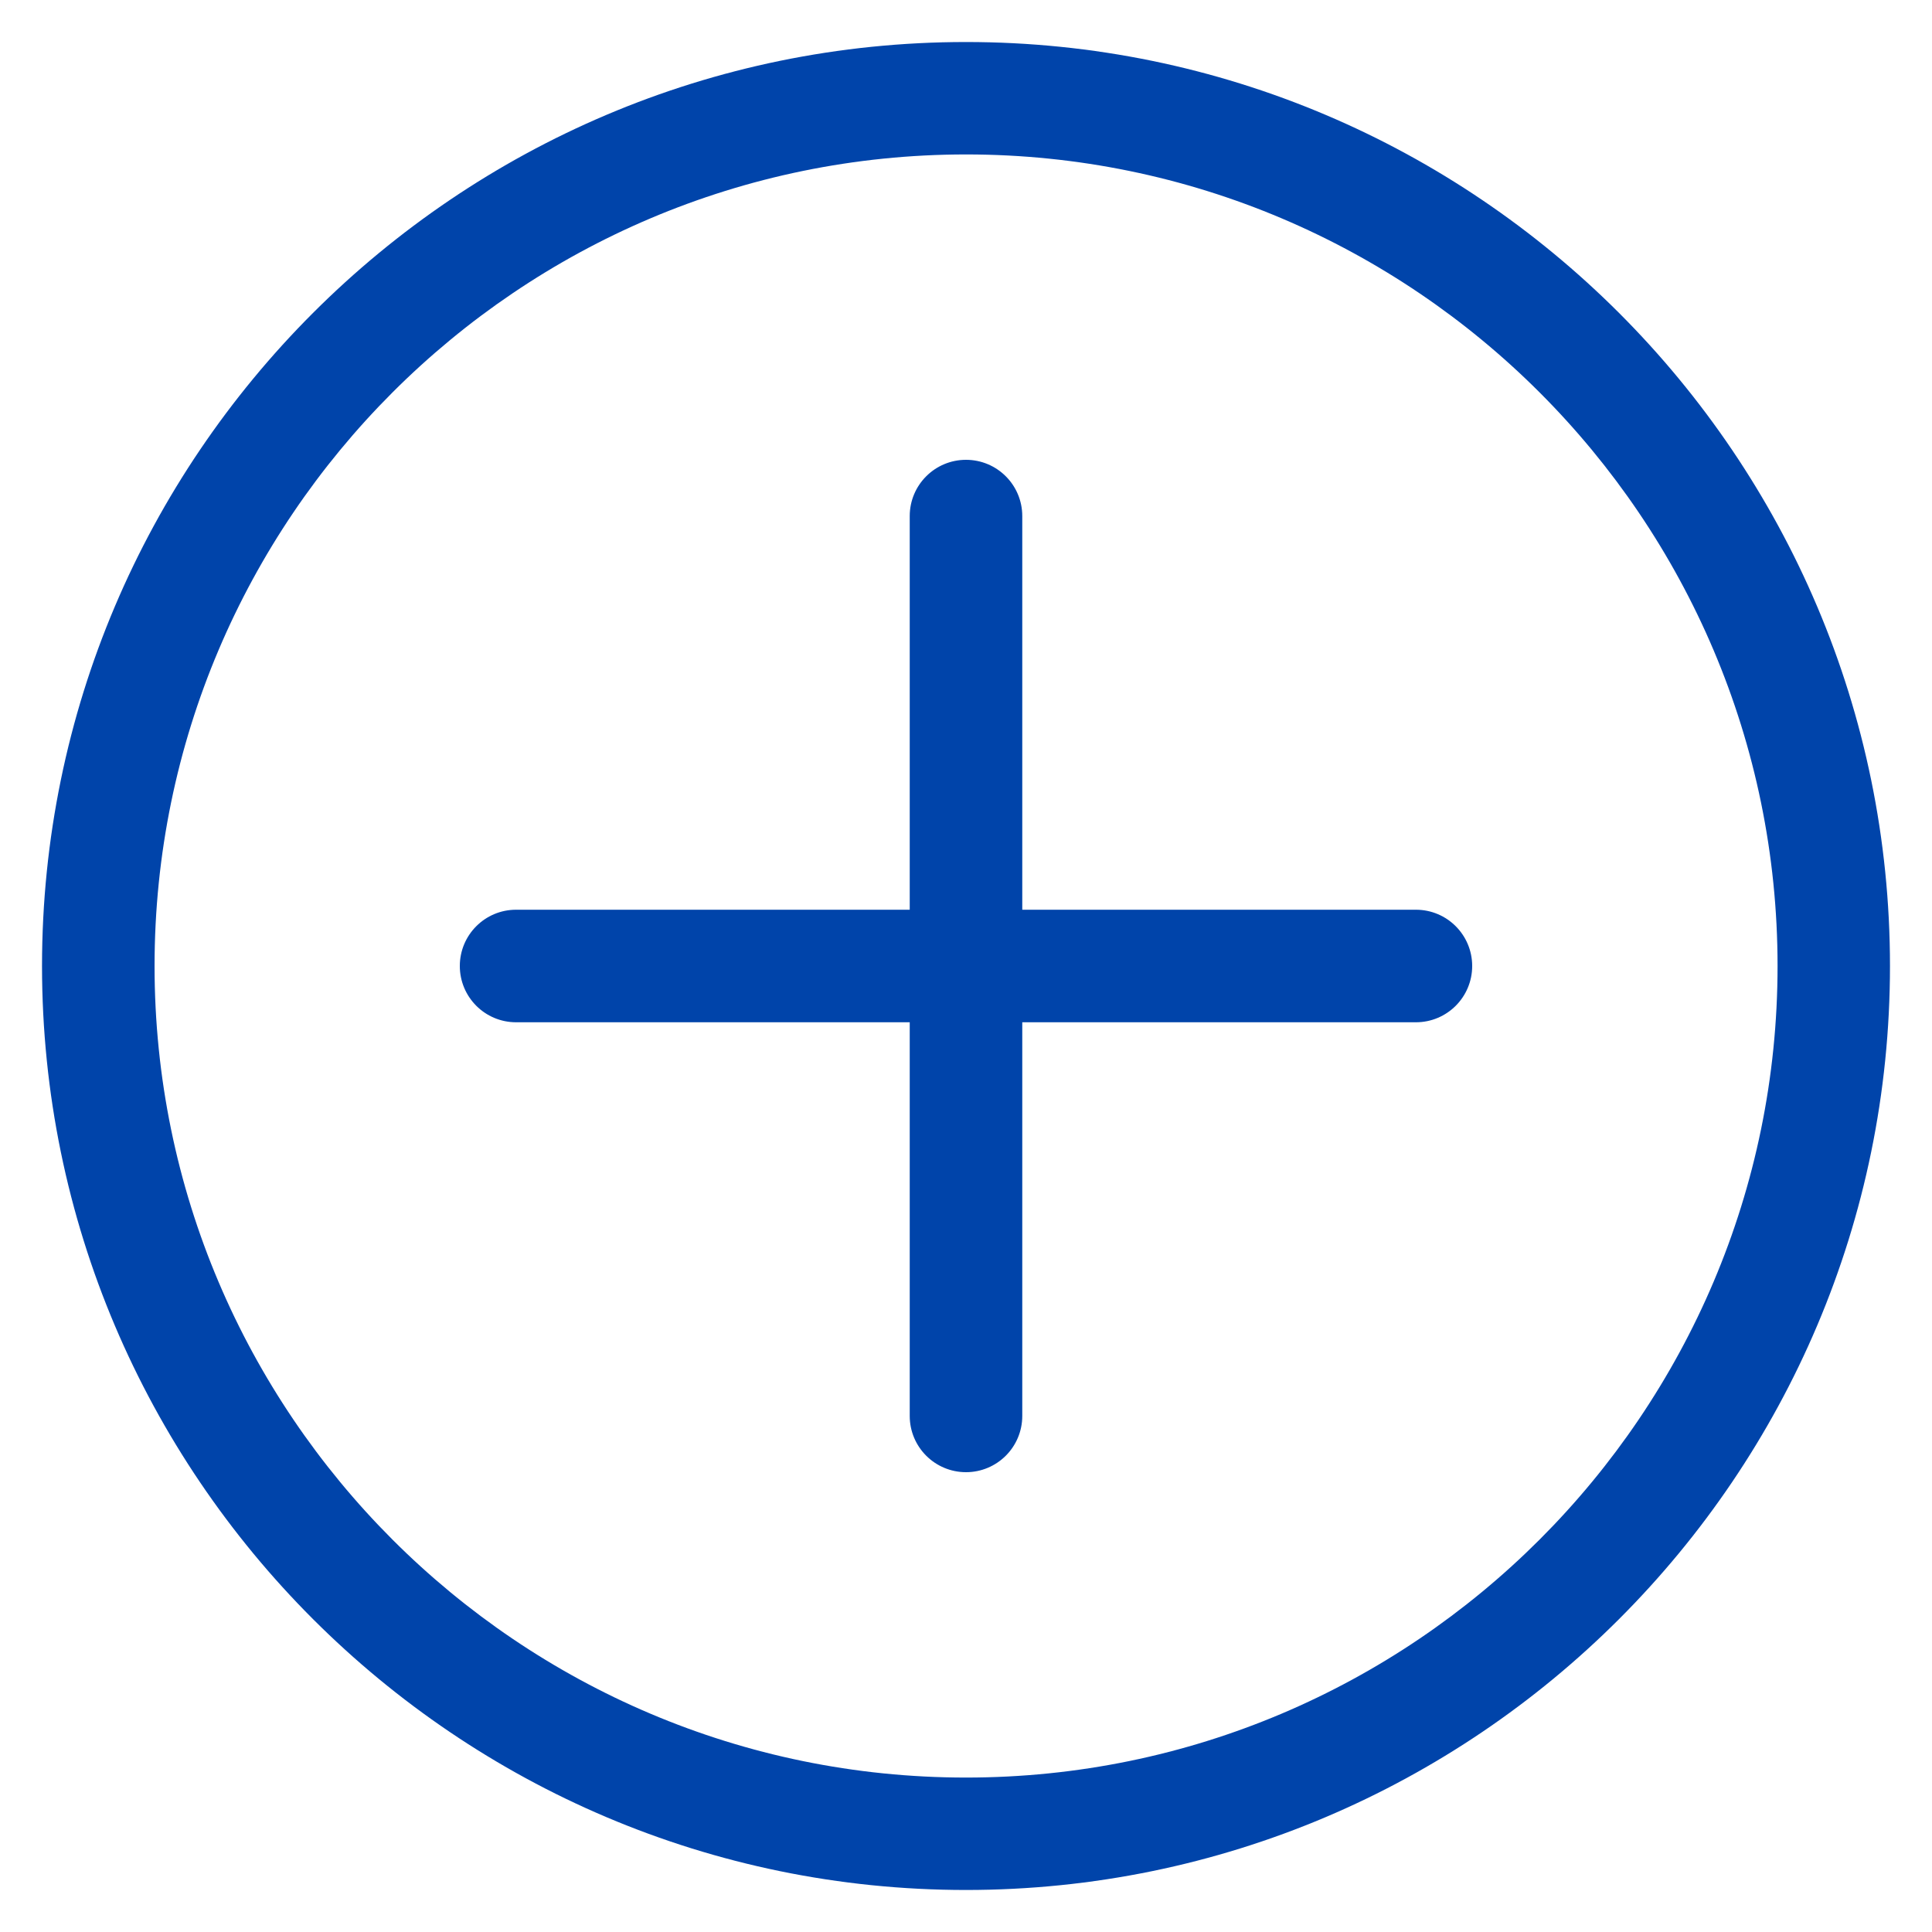 <svg width="16" height="16" viewBox="0 0 16 16" fill="none" xmlns="http://www.w3.org/2000/svg">
<path d="M8 0.348C3.781 0.348 0.348 3.781 0.348 8C0.348 12.22 3.781 15.652 8 15.652C12.22 15.652 15.652 12.22 15.652 8C15.652 3.781 12.22 0.348 8 0.348ZM8 14.721C4.294 14.721 1.28 11.706 1.28 8C1.28 4.294 4.294 1.28 8 1.279C11.706 1.279 14.721 4.294 14.721 8C14.721 11.706 11.706 14.721 8 14.721Z" fill="#0044AA"/>
<path d="M11.726 7.534L8.466 7.534L8.466 4.274C8.466 4.016 8.257 3.808 8 3.808C7.743 3.808 7.534 4.016 7.534 4.274L7.534 7.534L4.274 7.534C4.016 7.534 3.808 7.743 3.808 8C3.808 8.257 4.016 8.466 4.274 8.466L7.534 8.466L7.534 11.726C7.534 11.984 7.743 12.192 8 12.192C8.257 12.192 8.466 11.984 8.466 11.726L8.466 8.466H11.726C11.984 8.466 12.192 8.257 12.192 8C12.192 7.743 11.984 7.534 11.726 7.534Z" fill="#0044AA"/>
</svg>
